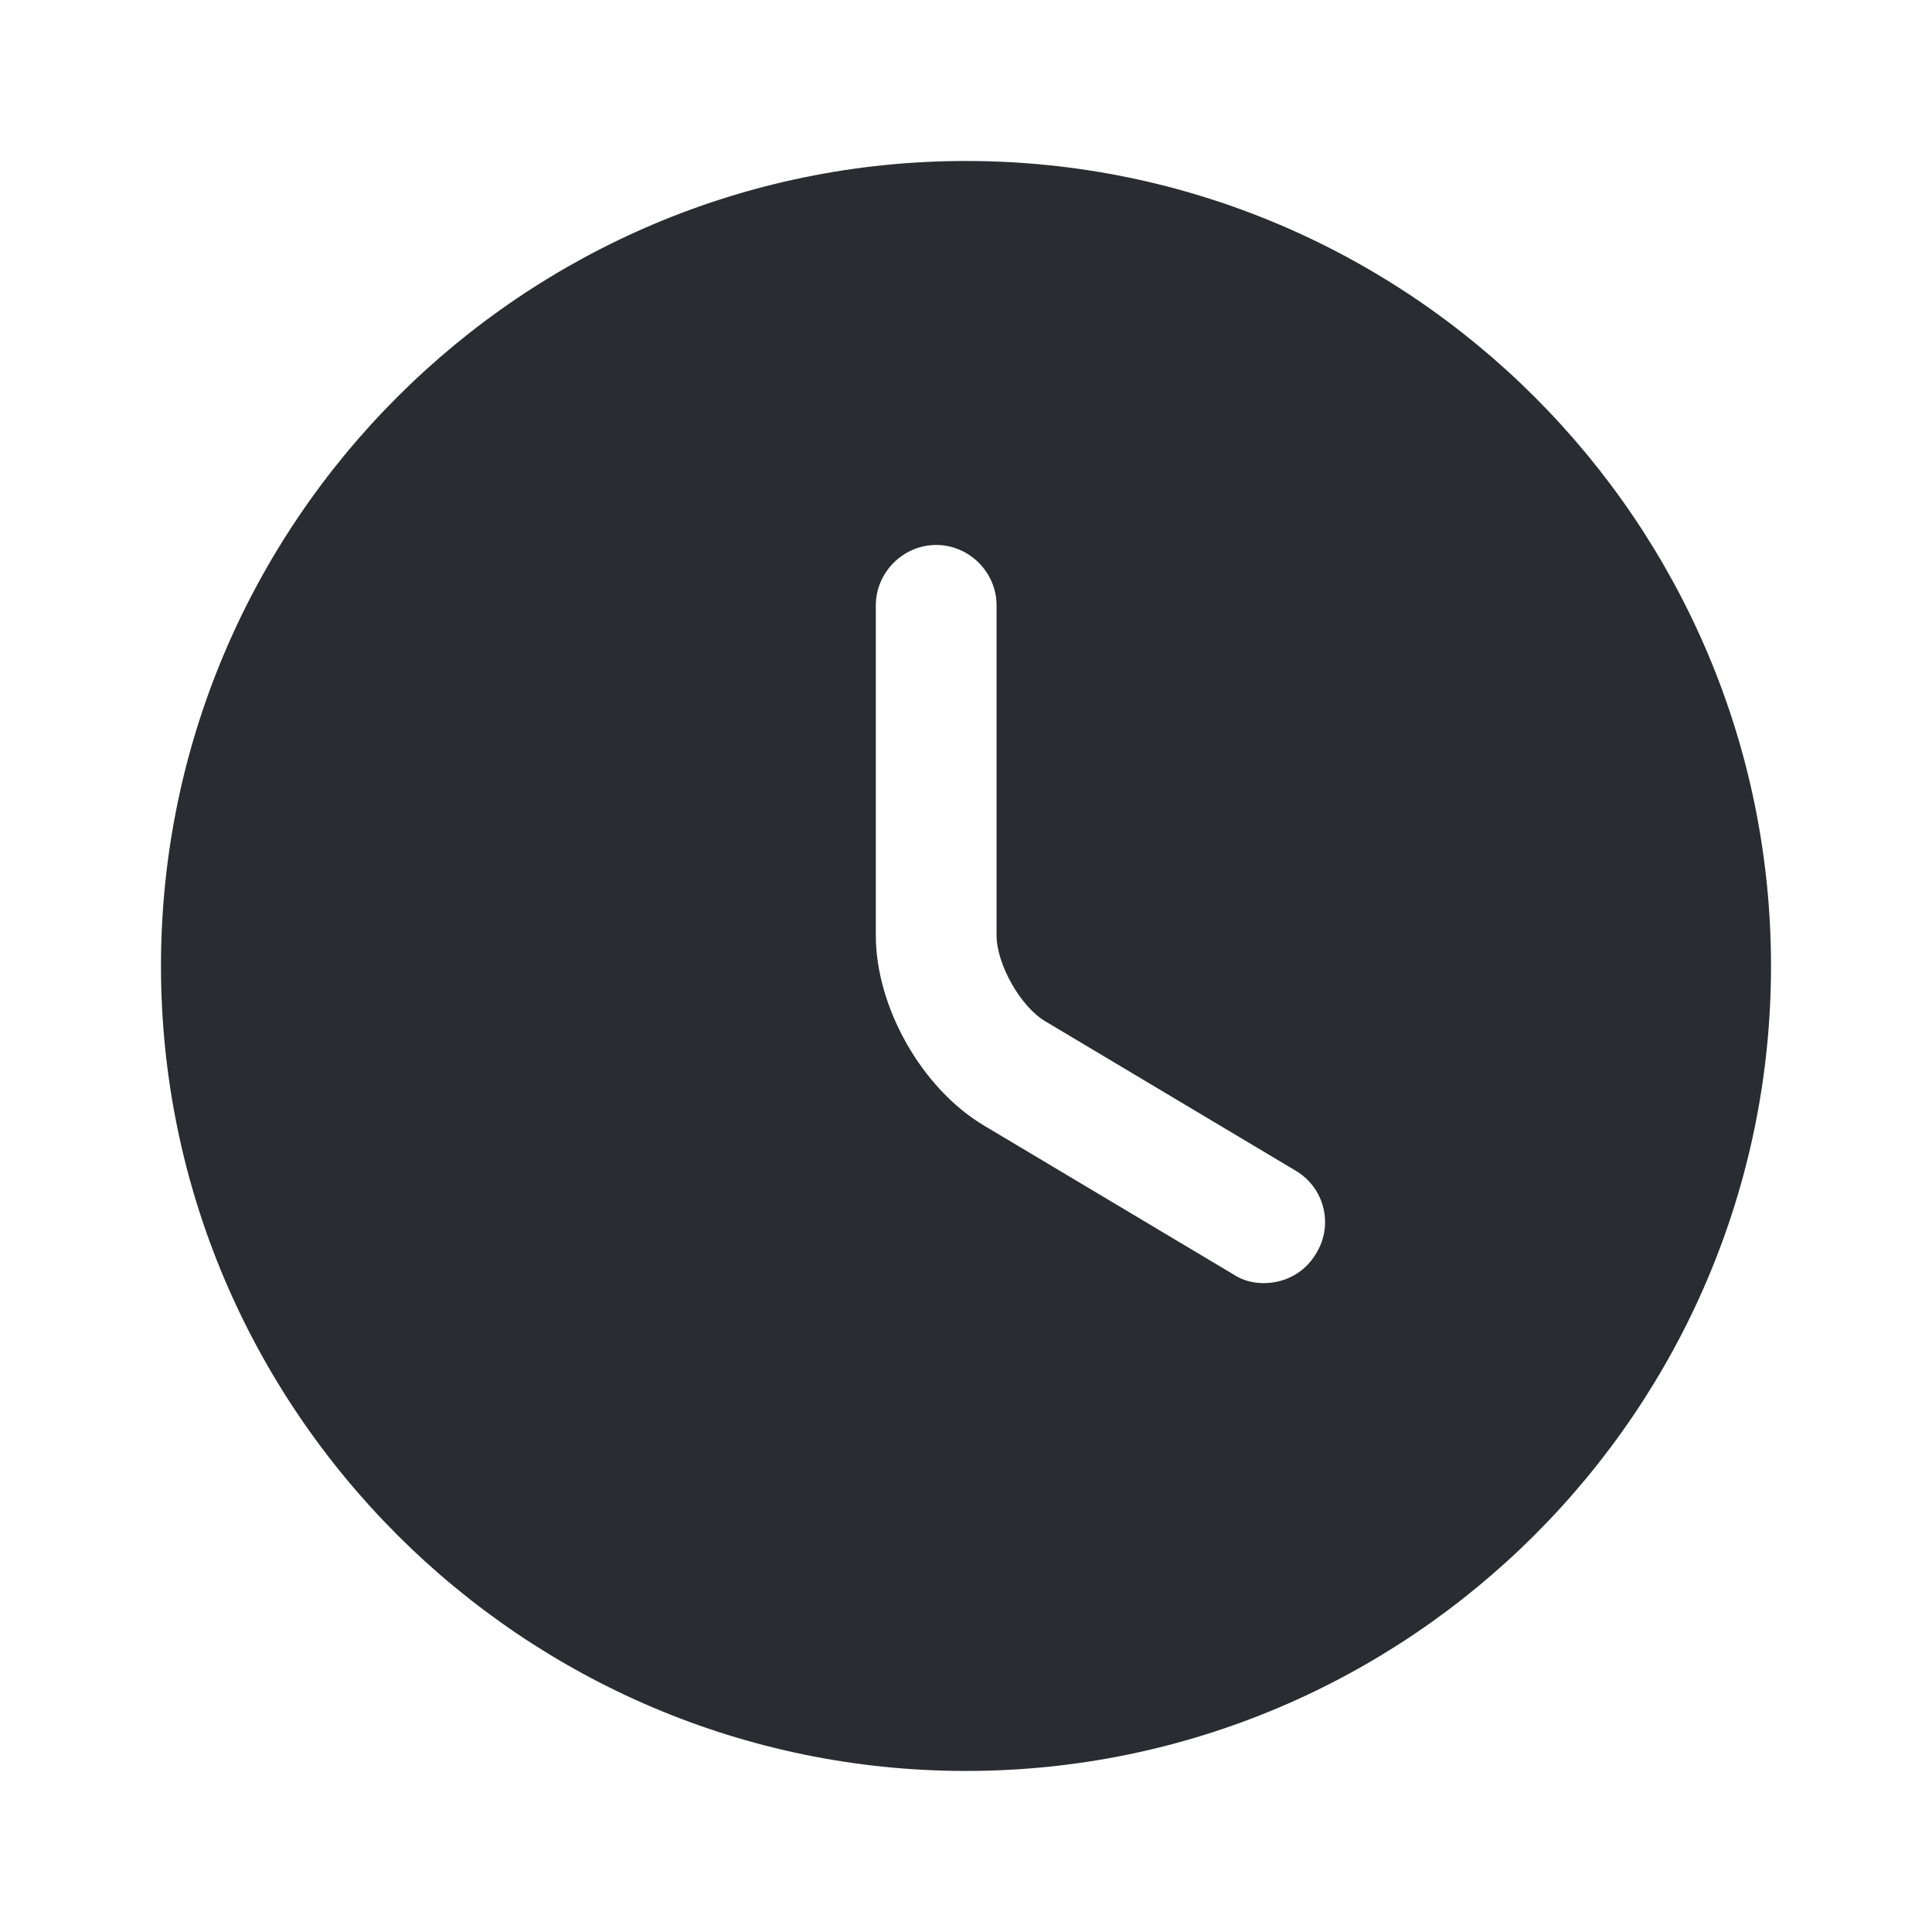 <svg width="28" height="28" viewBox="0 0 28 28" fill="none" xmlns="http://www.w3.org/2000/svg">
<path d="M14 2.333C7.572 2.333 2.333 7.571 2.333 14C2.333 20.428 7.572 25.666 14 25.666C20.428 25.666 25.667 20.428 25.667 14C25.667 7.571 20.428 2.333 14 2.333ZM19.075 18.165C18.912 18.445 18.62 18.596 18.317 18.596C18.165 18.596 18.013 18.561 17.873 18.468L14.257 16.31C13.358 15.773 12.693 14.595 12.693 13.556V8.773C12.693 8.295 13.09 7.898 13.568 7.898C14.047 7.898 14.443 8.295 14.443 8.773V13.556C14.443 13.976 14.793 14.595 15.155 14.805L18.772 16.963C19.192 17.208 19.332 17.745 19.075 18.165Z" fill="#292D32"/>
</svg>
